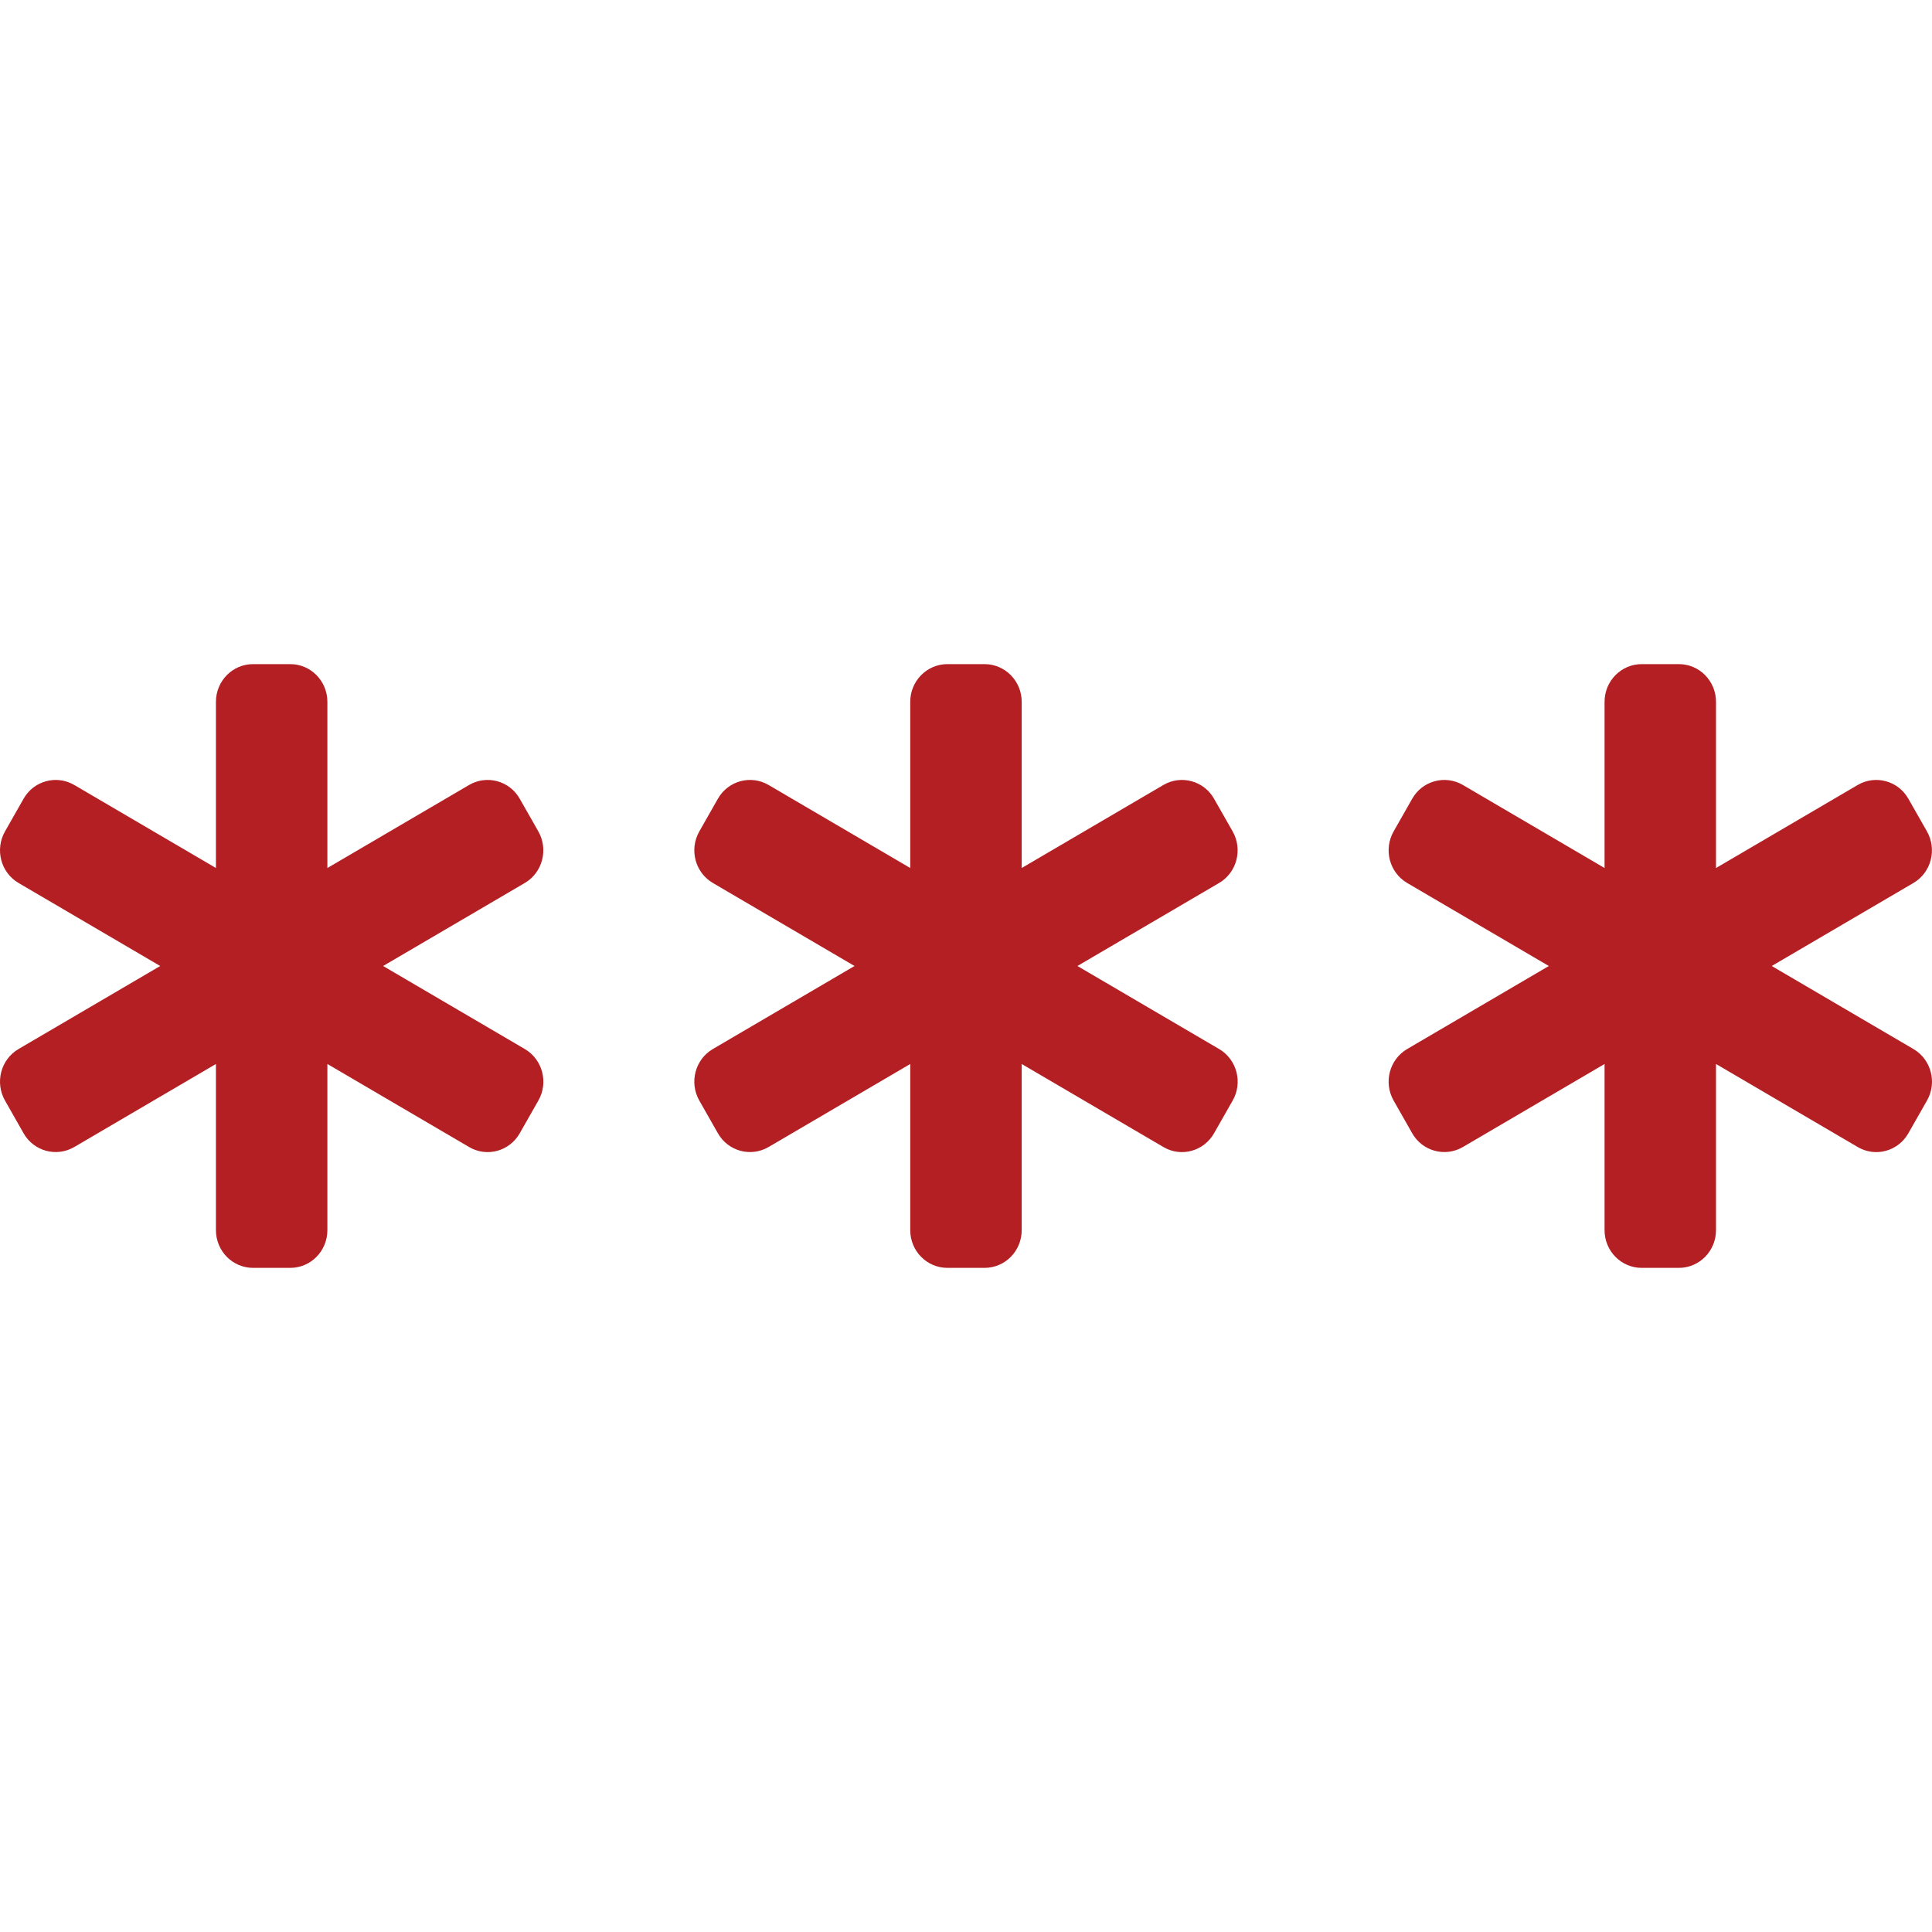 <svg xmlns="http://www.w3.org/2000/svg" width="64" height="64" viewBox="0 0 64 64" fill="none"><g clip-path="url(#clip0_5181_421)"><path d="M7.153 23.25C7.153 22.559 7.703 22 8.384 22H9.615C10.295 22 10.845 22.559 10.845 23.25V28.754L15.538 26.004C16.126 25.66 16.88 25.863 17.218 26.461L17.834 27.543C18.172 28.141 17.972 28.906 17.384 29.25L12.691 32L17.384 34.75C17.972 35.094 18.176 35.859 17.834 36.457L17.218 37.539C16.88 38.137 16.126 38.344 15.538 37.996L10.845 35.246V40.75C10.845 41.441 10.295 42 9.615 42H8.384C7.703 42 7.153 41.441 7.153 40.75V35.246L2.461 37.996C1.872 38.34 1.118 38.137 0.78 37.539L0.165 36.457C-0.174 35.859 0.026 35.094 0.615 34.75L5.307 32L0.615 29.25C0.026 28.906 -0.174 28.141 0.165 27.543L0.78 26.461C1.118 25.863 1.872 25.66 2.461 26.004L7.153 28.754V23.25Z" fill="#B41F23"></path><path d="M53.153 23.25C53.153 22.559 53.703 22 54.384 22H55.614C56.295 22 56.845 22.559 56.845 23.25V28.754L61.538 26.004C62.126 25.66 62.88 25.863 63.218 26.461L63.834 27.543C64.172 28.141 63.972 28.906 63.384 29.25L58.691 32L63.384 34.75C63.972 35.094 64.176 35.859 63.834 36.457L63.218 37.539C62.88 38.137 62.126 38.344 61.538 37.996L56.845 35.246V40.75C56.845 41.441 56.295 42 55.614 42H54.384C53.703 42 53.153 41.441 53.153 40.75V35.246L48.461 37.996C47.872 38.34 47.118 38.137 46.78 37.539L46.165 36.457C45.826 35.859 46.026 35.094 46.615 34.75L51.307 32L46.615 29.25C46.026 28.906 45.826 28.141 46.165 27.543L46.78 26.461C47.118 25.863 47.872 25.66 48.461 26.004L53.153 28.754V23.25Z" fill="#B41F23"></path><path d="M30.153 23.25C30.153 22.559 30.703 22 31.384 22H32.614C33.295 22 33.845 22.559 33.845 23.25V28.754L38.538 26.004C39.126 25.66 39.88 25.863 40.218 26.461L40.834 27.543C41.172 28.141 40.972 28.906 40.384 29.25L35.691 32L40.384 34.75C40.972 35.094 41.176 35.859 40.834 36.457L40.218 37.539C39.88 38.137 39.126 38.344 38.538 37.996L33.845 35.246V40.75C33.845 41.441 33.295 42 32.614 42H31.384C30.703 42 30.153 41.441 30.153 40.75V35.246L25.461 37.996C24.872 38.34 24.118 38.137 23.78 37.539L23.165 36.457C22.826 35.859 23.026 35.094 23.615 34.75L28.307 32L23.615 29.25C23.026 28.906 22.826 28.141 23.165 27.543L23.78 26.461C24.118 25.863 24.872 25.66 25.461 26.004L30.153 28.754V23.25Z" fill="#B41F23"></path></g><defs><clipPath id="clip0_5181_421"><rect width="64" height="64" fill="white"></rect></clipPath></defs></svg>